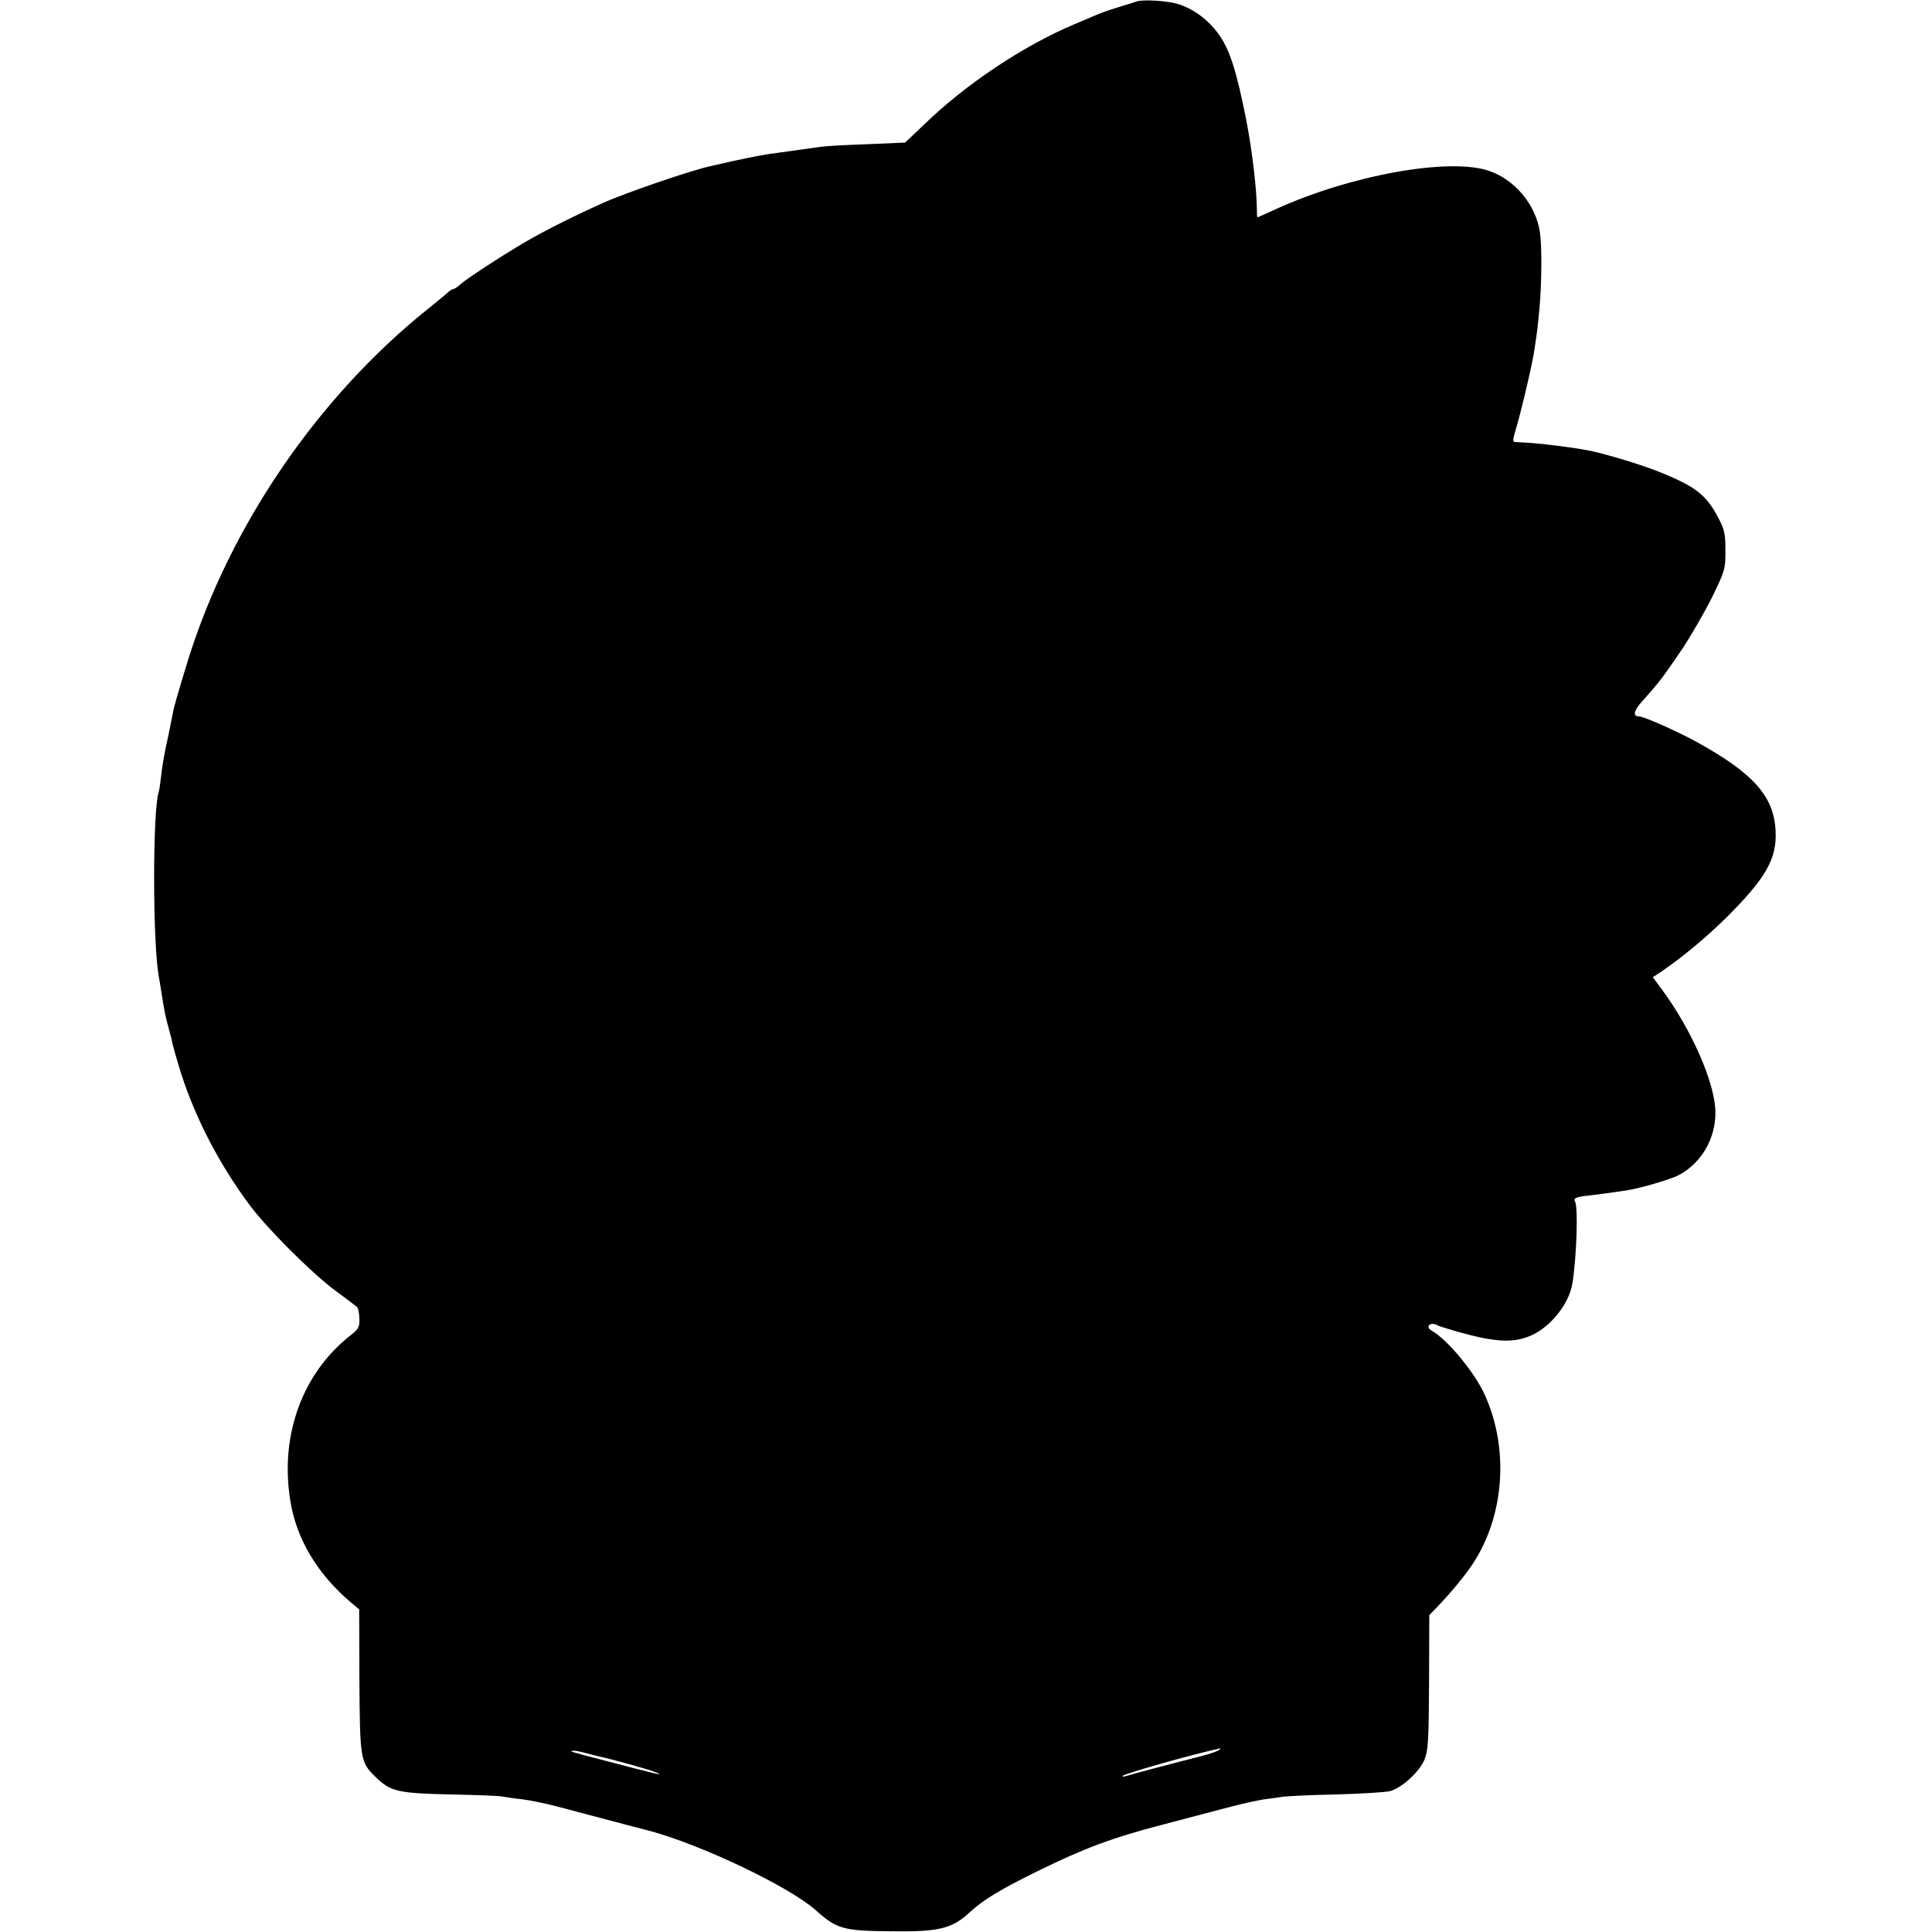 <?xml version="1.0" standalone="no"?>
<!DOCTYPE svg PUBLIC "-//W3C//DTD SVG 20010904//EN"
 "http://www.w3.org/TR/2001/REC-SVG-20010904/DTD/svg10.dtd">
<svg version="1.0" xmlns="http://www.w3.org/2000/svg"
 width="809pt" height="809pt" viewBox="0 0 809 809"
 preserveAspectRatio="xMidYMid meet">
<g transform="translate(0,809) scale(0.1,-0.1)"
fill="#000000" stroke="none">
<path d="M4760 8084 c-8 -3 -44 -14 -80 -25 -36 -11 -78 -26 -95 -34 -16 -7
-55 -23 -85 -36 -214 -90 -456 -251 -632 -422 l-78 -74 -162 -7 c-90 -3 -176
-8 -193 -11 -26 -4 -95 -13 -222 -31 -28 -4 -147 -28 -195 -40 -10 -2 -28 -6
-40 -9 -84 -18 -361 -113 -458 -157 -124 -56 -243 -116 -320 -161 -107 -63
-249 -156 -274 -179 -11 -10 -23 -18 -27 -18 -4 0 -14 -6 -21 -12 -7 -7 -44
-38 -83 -69 -463 -370 -833 -911 -1008 -1474 -41 -134 -60 -199 -63 -220 -2
-11 -10 -51 -18 -90 -21 -96 -25 -122 -32 -180 -3 -27 -7 -56 -10 -63 -25 -79
-25 -630 1 -772 3 -14 7 -41 10 -60 14 -89 18 -108 31 -155 8 -27 14 -52 14
-55 1 -9 20 -77 39 -137 61 -189 161 -381 287 -550 76 -101 257 -282 359 -358
44 -32 84 -63 89 -67 6 -4 10 -26 11 -49 1 -36 -3 -44 -39 -72 -199 -157 -294
-415 -251 -687 25 -164 114 -312 259 -434 l30 -25 1 -298 c2 -330 4 -343 68
-404 62 -61 93 -68 313 -73 109 -2 208 -6 219 -9 11 -2 47 -8 80 -11 33 -4
101 -18 150 -31 50 -13 133 -35 185 -49 52 -14 140 -37 195 -51 219 -58 588
-234 700 -333 88 -79 115 -87 311 -89 204 -3 260 10 334 79 58 53 123 93 285
173 196 96 310 139 525 195 107 28 236 62 285 75 50 13 110 26 135 30 25 3 61
8 80 11 19 3 121 8 225 10 105 3 206 9 226 14 50 14 123 81 144 132 15 37 18
81 19 324 l1 281 33 34 c55 57 117 132 148 179 134 202 154 484 51 710 -42 93
-156 231 -222 268 -29 16 -6 39 23 23 12 -6 71 -24 132 -40 125 -32 196 -33
264 -2 80 36 157 133 170 216 18 110 25 323 11 344 -8 14 7 20 60 25 49 6 109
14 160 22 60 10 178 45 214 63 95 50 156 154 154 266 -2 120 -99 343 -225 513
l-37 50 42 28 c82 56 183 140 263 219 169 168 215 249 209 366 -7 145 -93 241
-330 372 -80 44 -222 107 -241 107 -28 0 -24 23 13 64 68 76 86 99 162 211 41
61 99 162 130 224 54 111 56 118 56 195 0 70 -4 89 -29 136 -50 97 -96 133
-248 194 -77 31 -232 78 -303 91 -65 12 -177 26 -232 30 -32 2 -63 4 -70 4 -9
1 -8 13 3 49 21 68 71 278 79 337 13 84 14 98 21 170 10 111 11 265 2 324 -18
115 -105 219 -214 256 -166 56 -579 -18 -892 -161 -41 -19 -75 -34 -77 -34 -1
0 -2 15 -2 33 -1 87 -19 242 -44 372 -42 213 -71 302 -120 367 -44 59 -105
103 -169 122 -46 13 -143 19 -170 10z m345 -7322 c-6 -5 -41 -17 -80 -27 -84
-21 -282 -73 -310 -82 -11 -3 -17 -3 -14 1 9 10 311 95 409 115 2 1 0 -3 -5
-7z m-2651 -13 c21 -6 46 -12 55 -14 36 -7 208 -54 231 -64 54 -21 19 -13
-235 54 -116 30 -125 33 -105 34 8 1 32 -4 54 -10z"/>
</g>
</svg>
